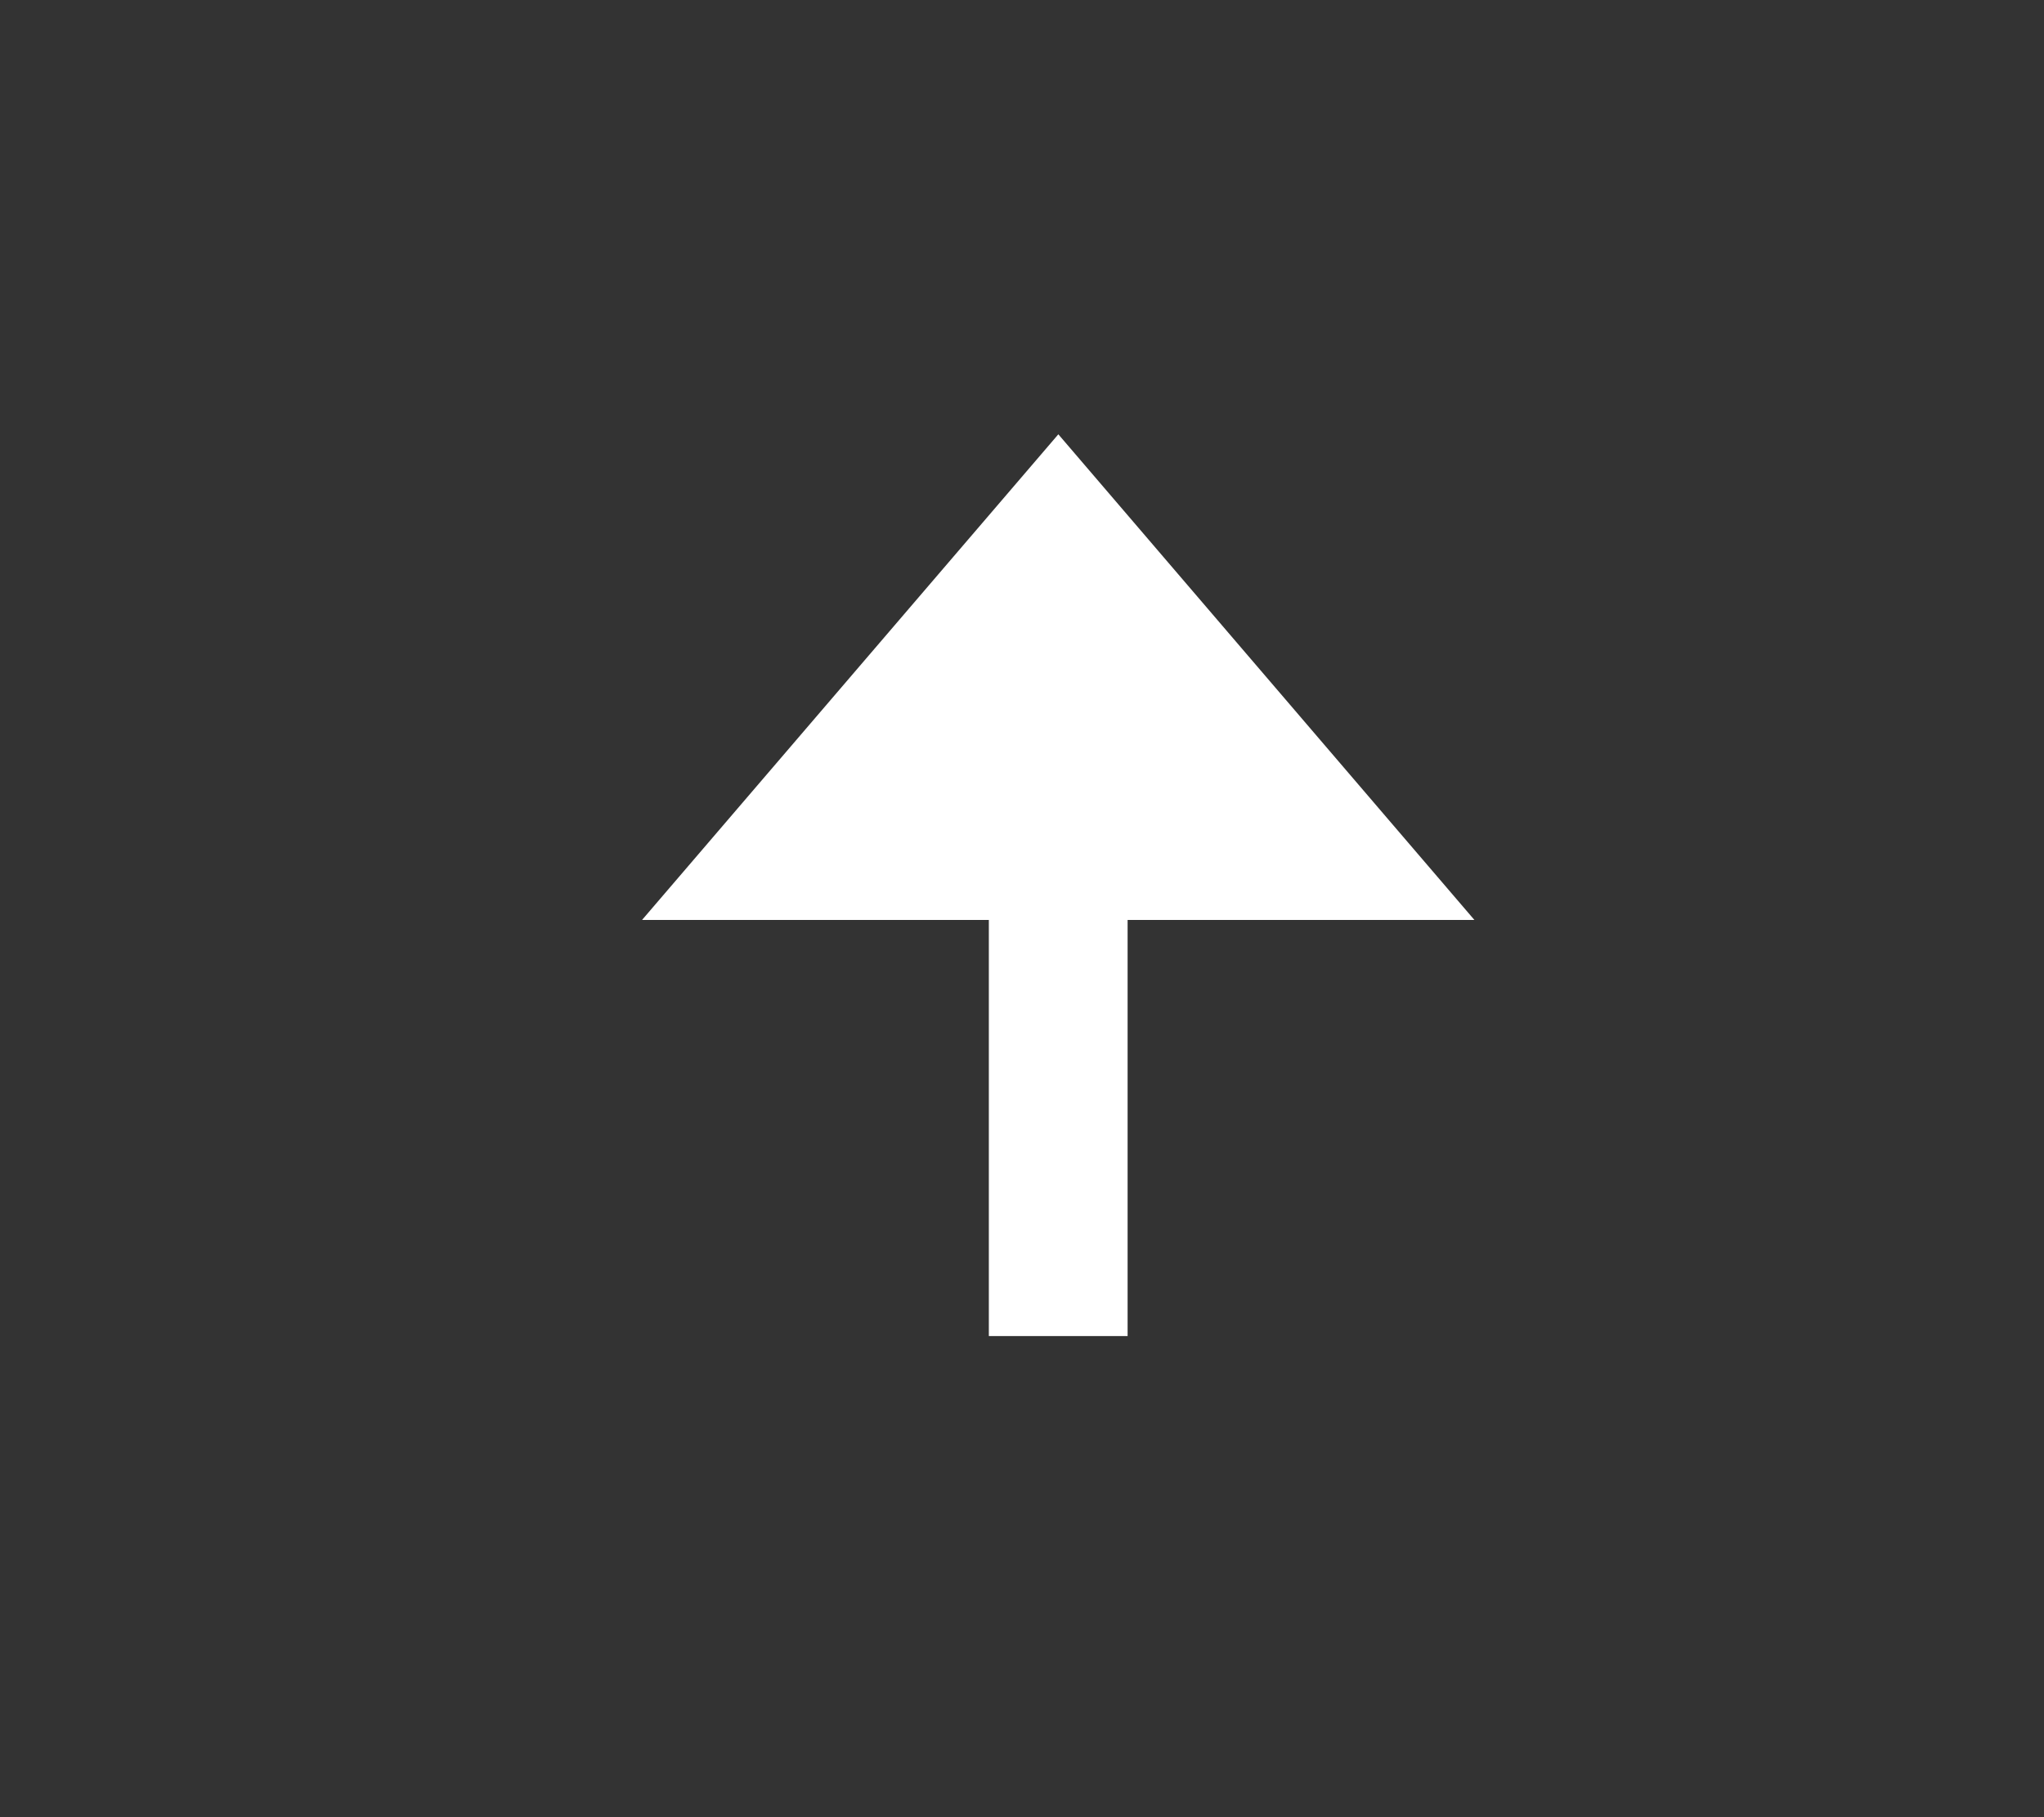 <svg viewBox="0 0 9 8" fill="none" xmlns="http://www.w3.org/2000/svg">
<rect x="0" y="0" width="9" height="8" fill="#333333" stroke="none"/>
<path d="M4.965 5.882V4.05H6.492L4.66 1.912L2.827 4.05H4.354V5.882H4.965Z" fill="white"/>
</svg>
